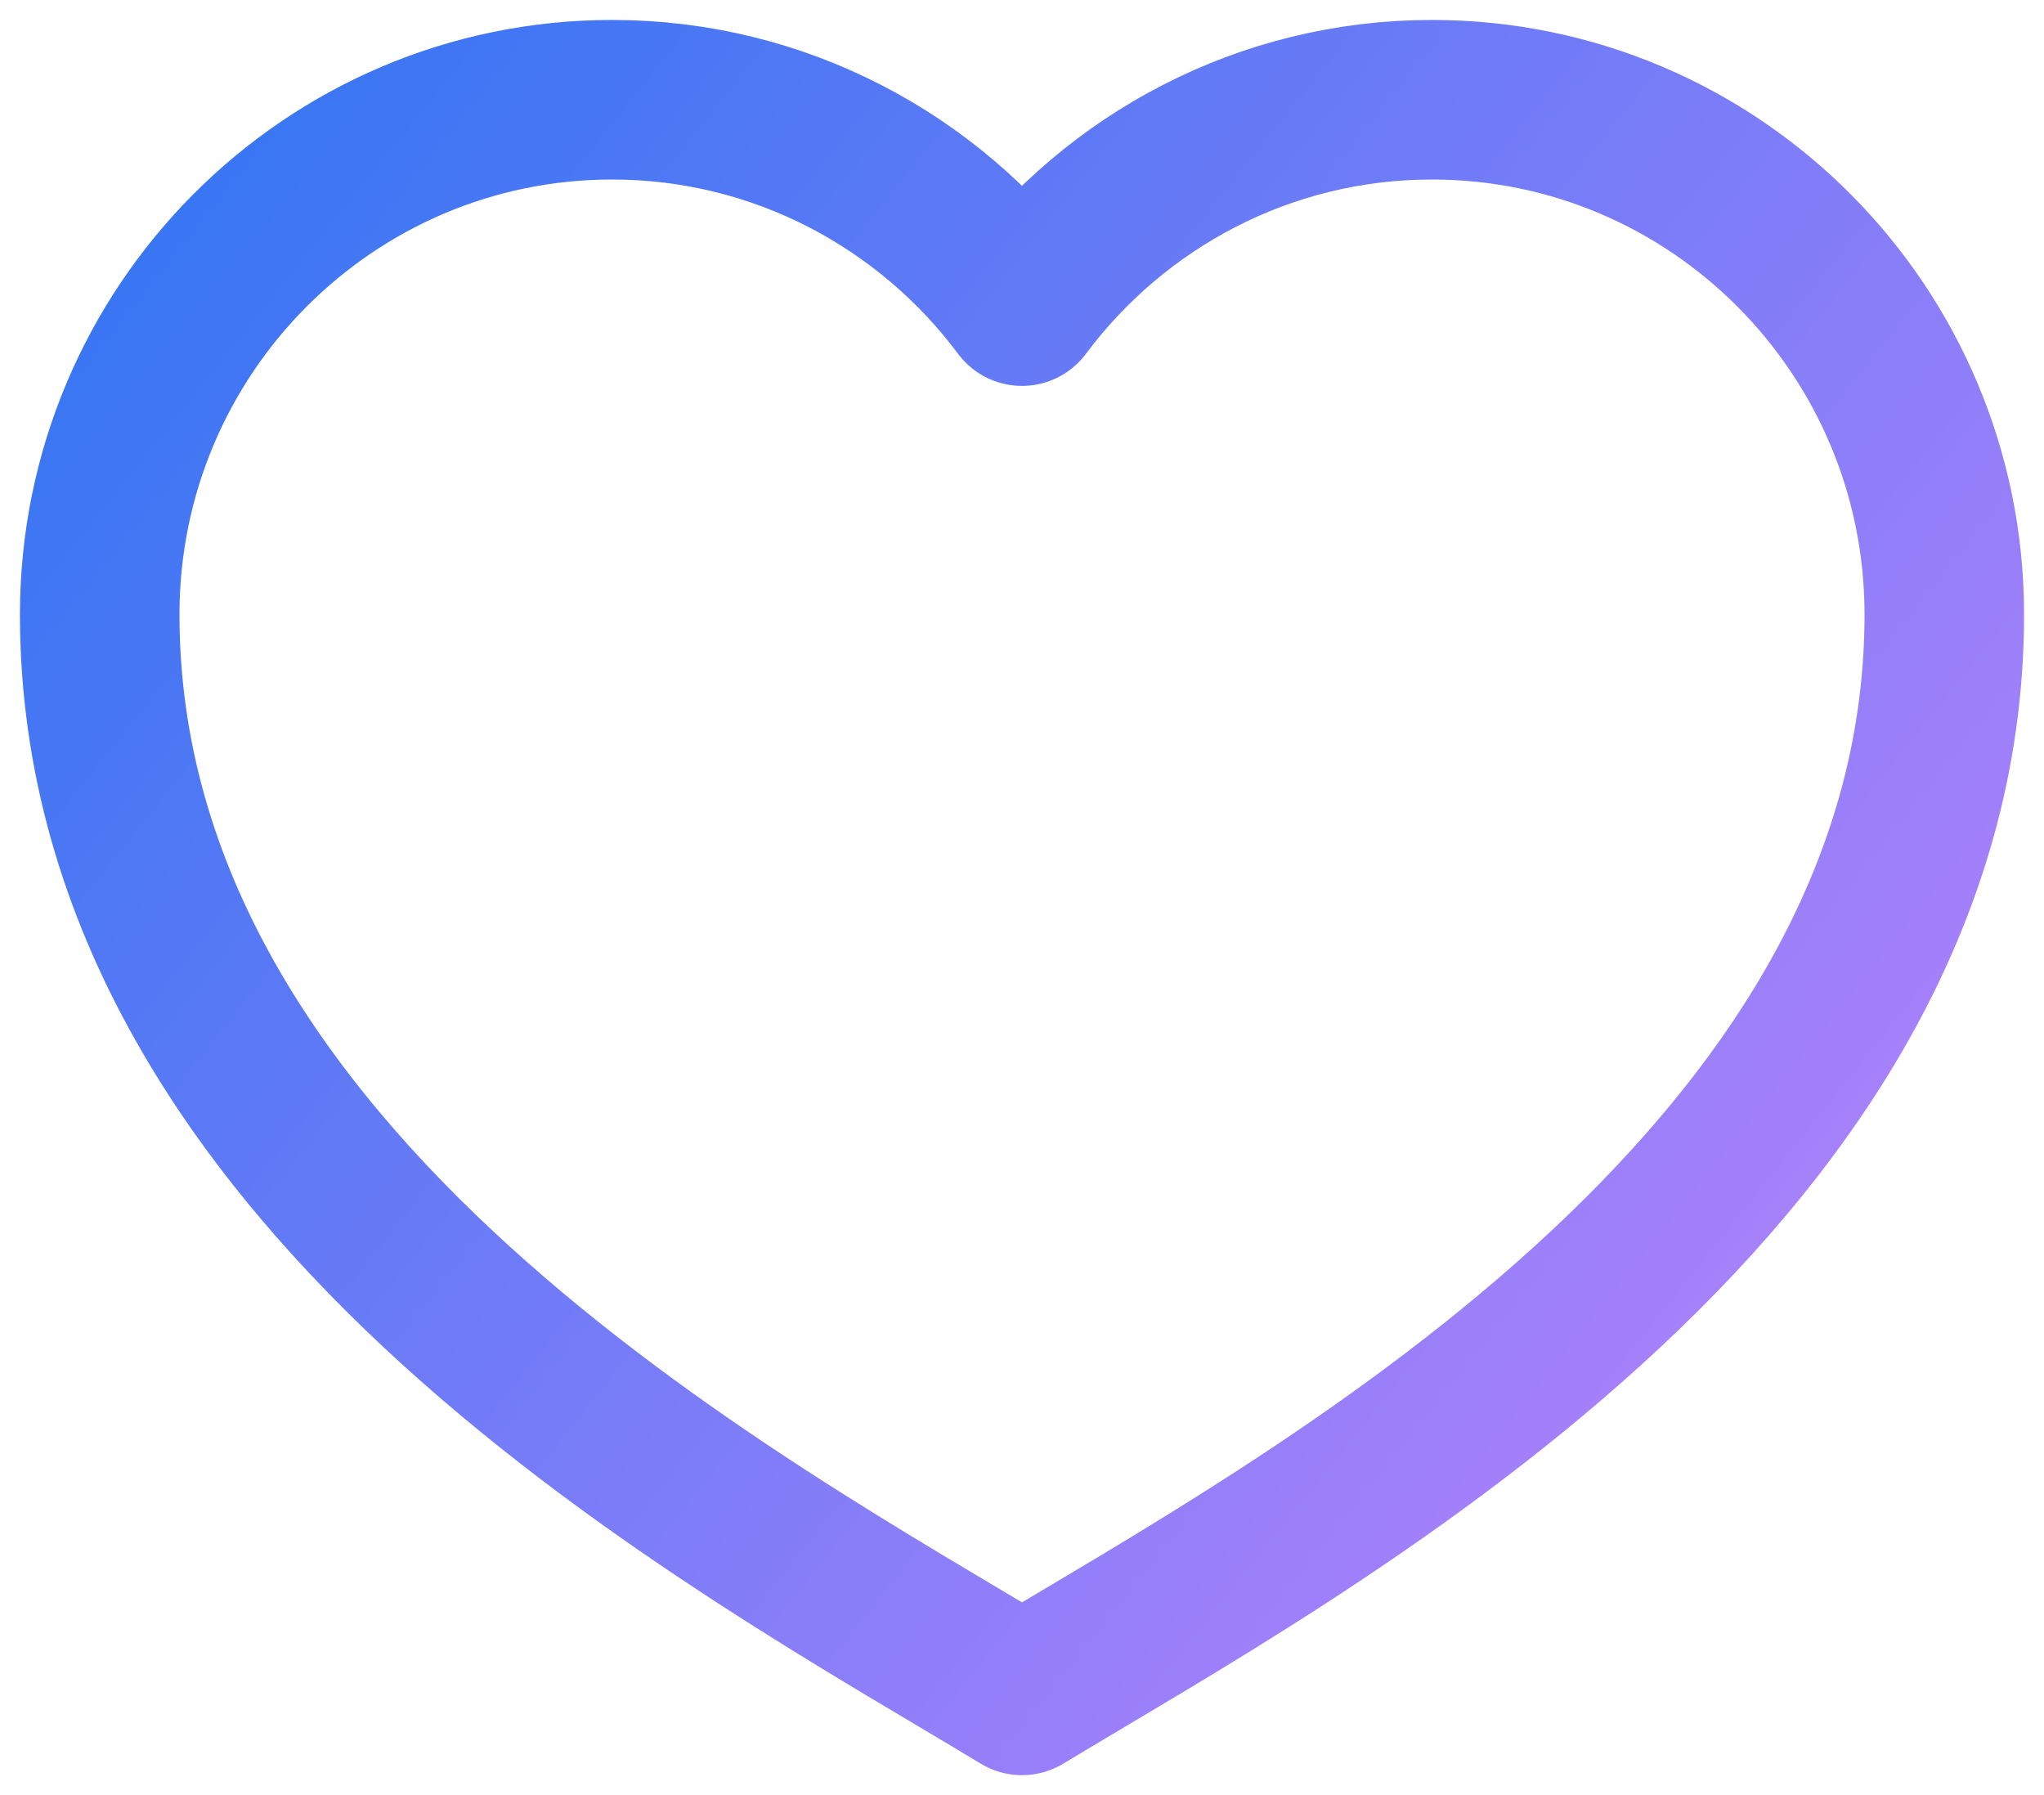 <?xml version="1.0" encoding="UTF-8"?>
<svg width="41px" height="36px" viewBox="0 0 41 36" version="1.1" xmlns="http://www.w3.org/2000/svg" xmlns:xlink="http://www.w3.org/1999/xlink">
    <!-- Generator: Sketch 54.1 (76490) - https://sketchapp.com -->
    <title>Stroke 1 Copy</title>
    <desc>Created with Sketch.</desc>
    <defs>
        <linearGradient x1="147.682%" y1="113.633%" x2="-12.392%" y2="4.321%" id="linearGradient-1">
            <stop stop-color="#ED88FF" offset="0%"></stop>
            <stop stop-color="#2A74F2" offset="100%"></stop>
        </linearGradient>
    </defs>
    <g id="Page-1" stroke="none" stroke-width="1" fill="none" fill-rule="evenodd" stroke-linejoin="round">
        <g id="h4_productdesign" transform="translate(-800, -1077)" stroke="url(#linearGradient-1)" stroke-width="3.2">
            <path d="M820.5,1111 C826.091,1107.618 839,1100.774 839,1089.323 C839,1083.625 834.396,1079 828.722,1079 C825.361,1079 822.371,1080.631 820.5,1083.139 C818.629,1080.631 815.639,1079 812.278,1079 C806.604,1079 802,1083.625 802,1089.323 C802,1100.774 814.909,1107.618 820.5,1111 Z" id="Stroke-1-Copy"></path>
        </g>
    </g>
</svg>